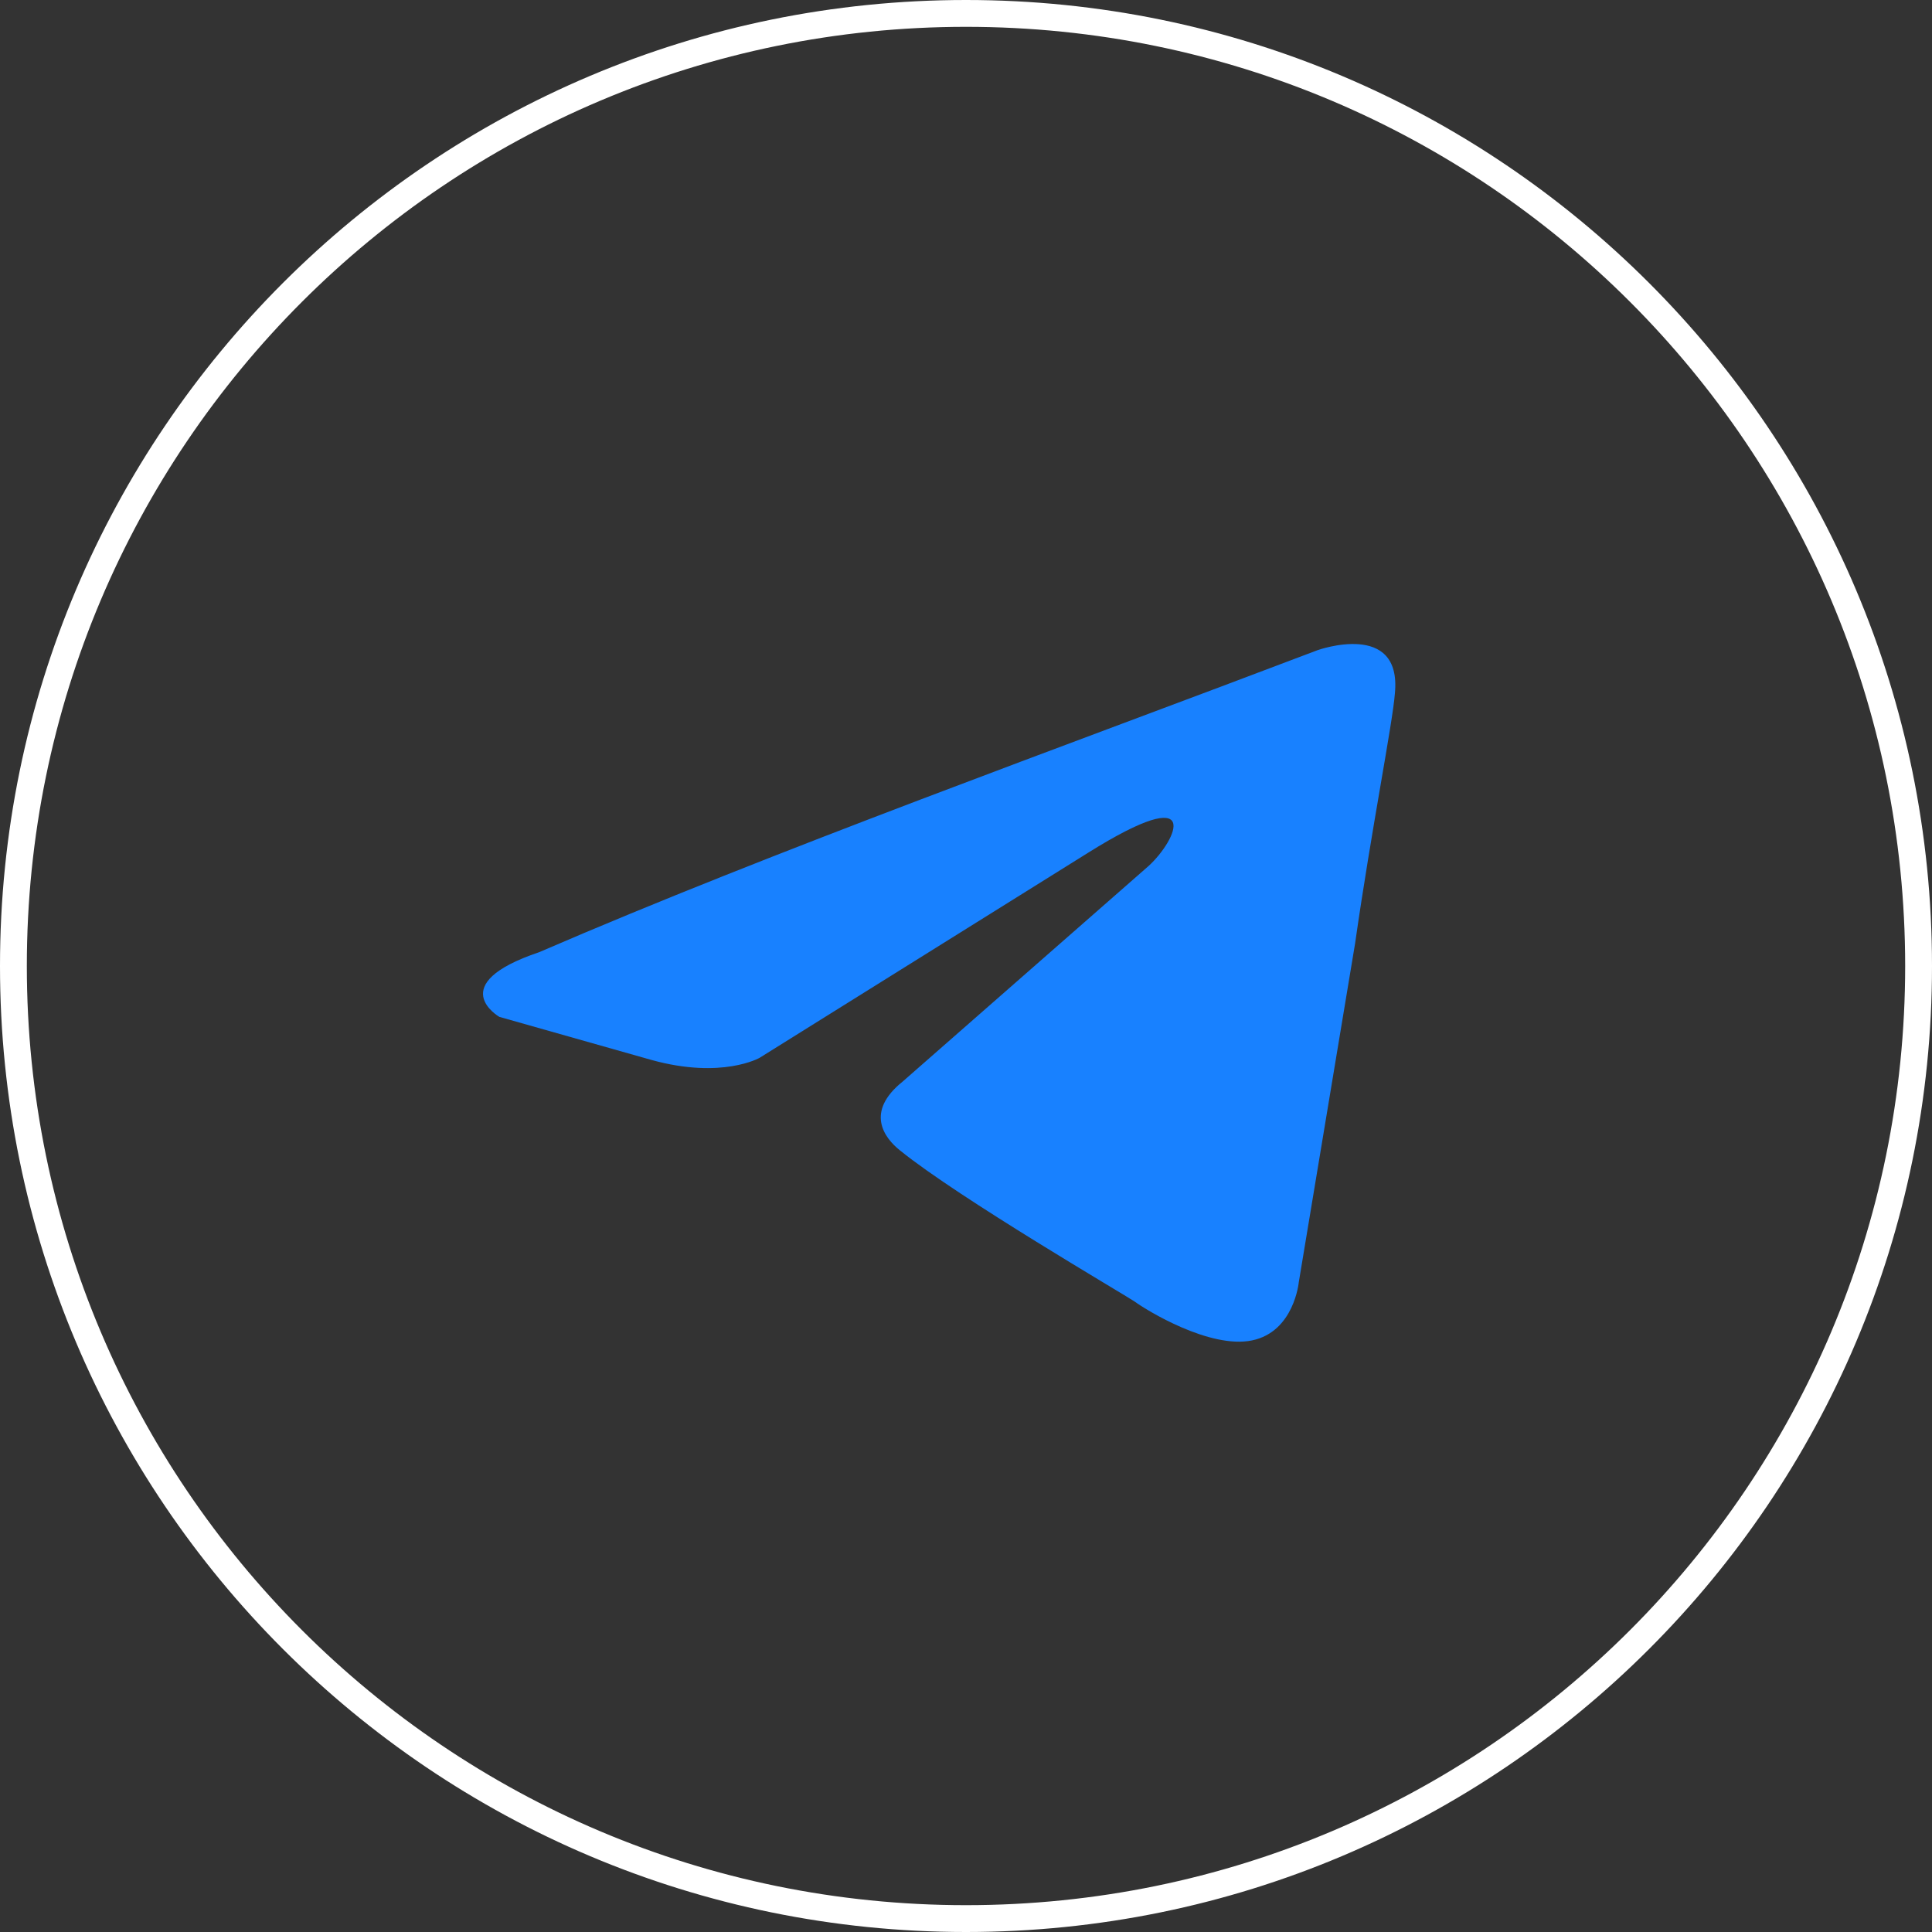 <?xml version="1.0" encoding="UTF-8"?> <svg xmlns="http://www.w3.org/2000/svg" width="36" height="36" viewBox="0 0 36 36" fill="none"><rect x="0" y="0" width="36" height="36" fill="#333333" stroke="none"/><path d="M35.75 18C35.75 27.803 27.803 35.75 18 35.75C8.197 35.75 0.25 27.803 0.25 18C0.25 8.197 8.197 0.25 18 0.25C27.803 0.25 35.75 8.197 35.75 18Z" stroke="white" stroke-width="0.5"></path><path d="M24.551 12.115C24.551 12.115 26.123 11.552 25.992 12.919C25.949 13.481 25.555 15.451 25.25 17.581L24.201 23.892C24.201 23.892 24.114 24.816 23.328 24.977C22.541 25.138 21.362 24.414 21.143 24.253C20.969 24.133 17.867 22.324 16.775 21.44C16.469 21.199 16.12 20.716 16.819 20.154L21.405 16.134C21.93 15.652 22.454 14.526 20.27 15.893L14.154 19.711C14.154 19.711 13.455 20.113 12.144 19.752L9.305 18.948C9.305 18.948 8.257 18.345 10.048 17.742C14.416 15.853 19.789 13.924 24.551 12.115Z" fill="#1881FF"></path></svg> 
